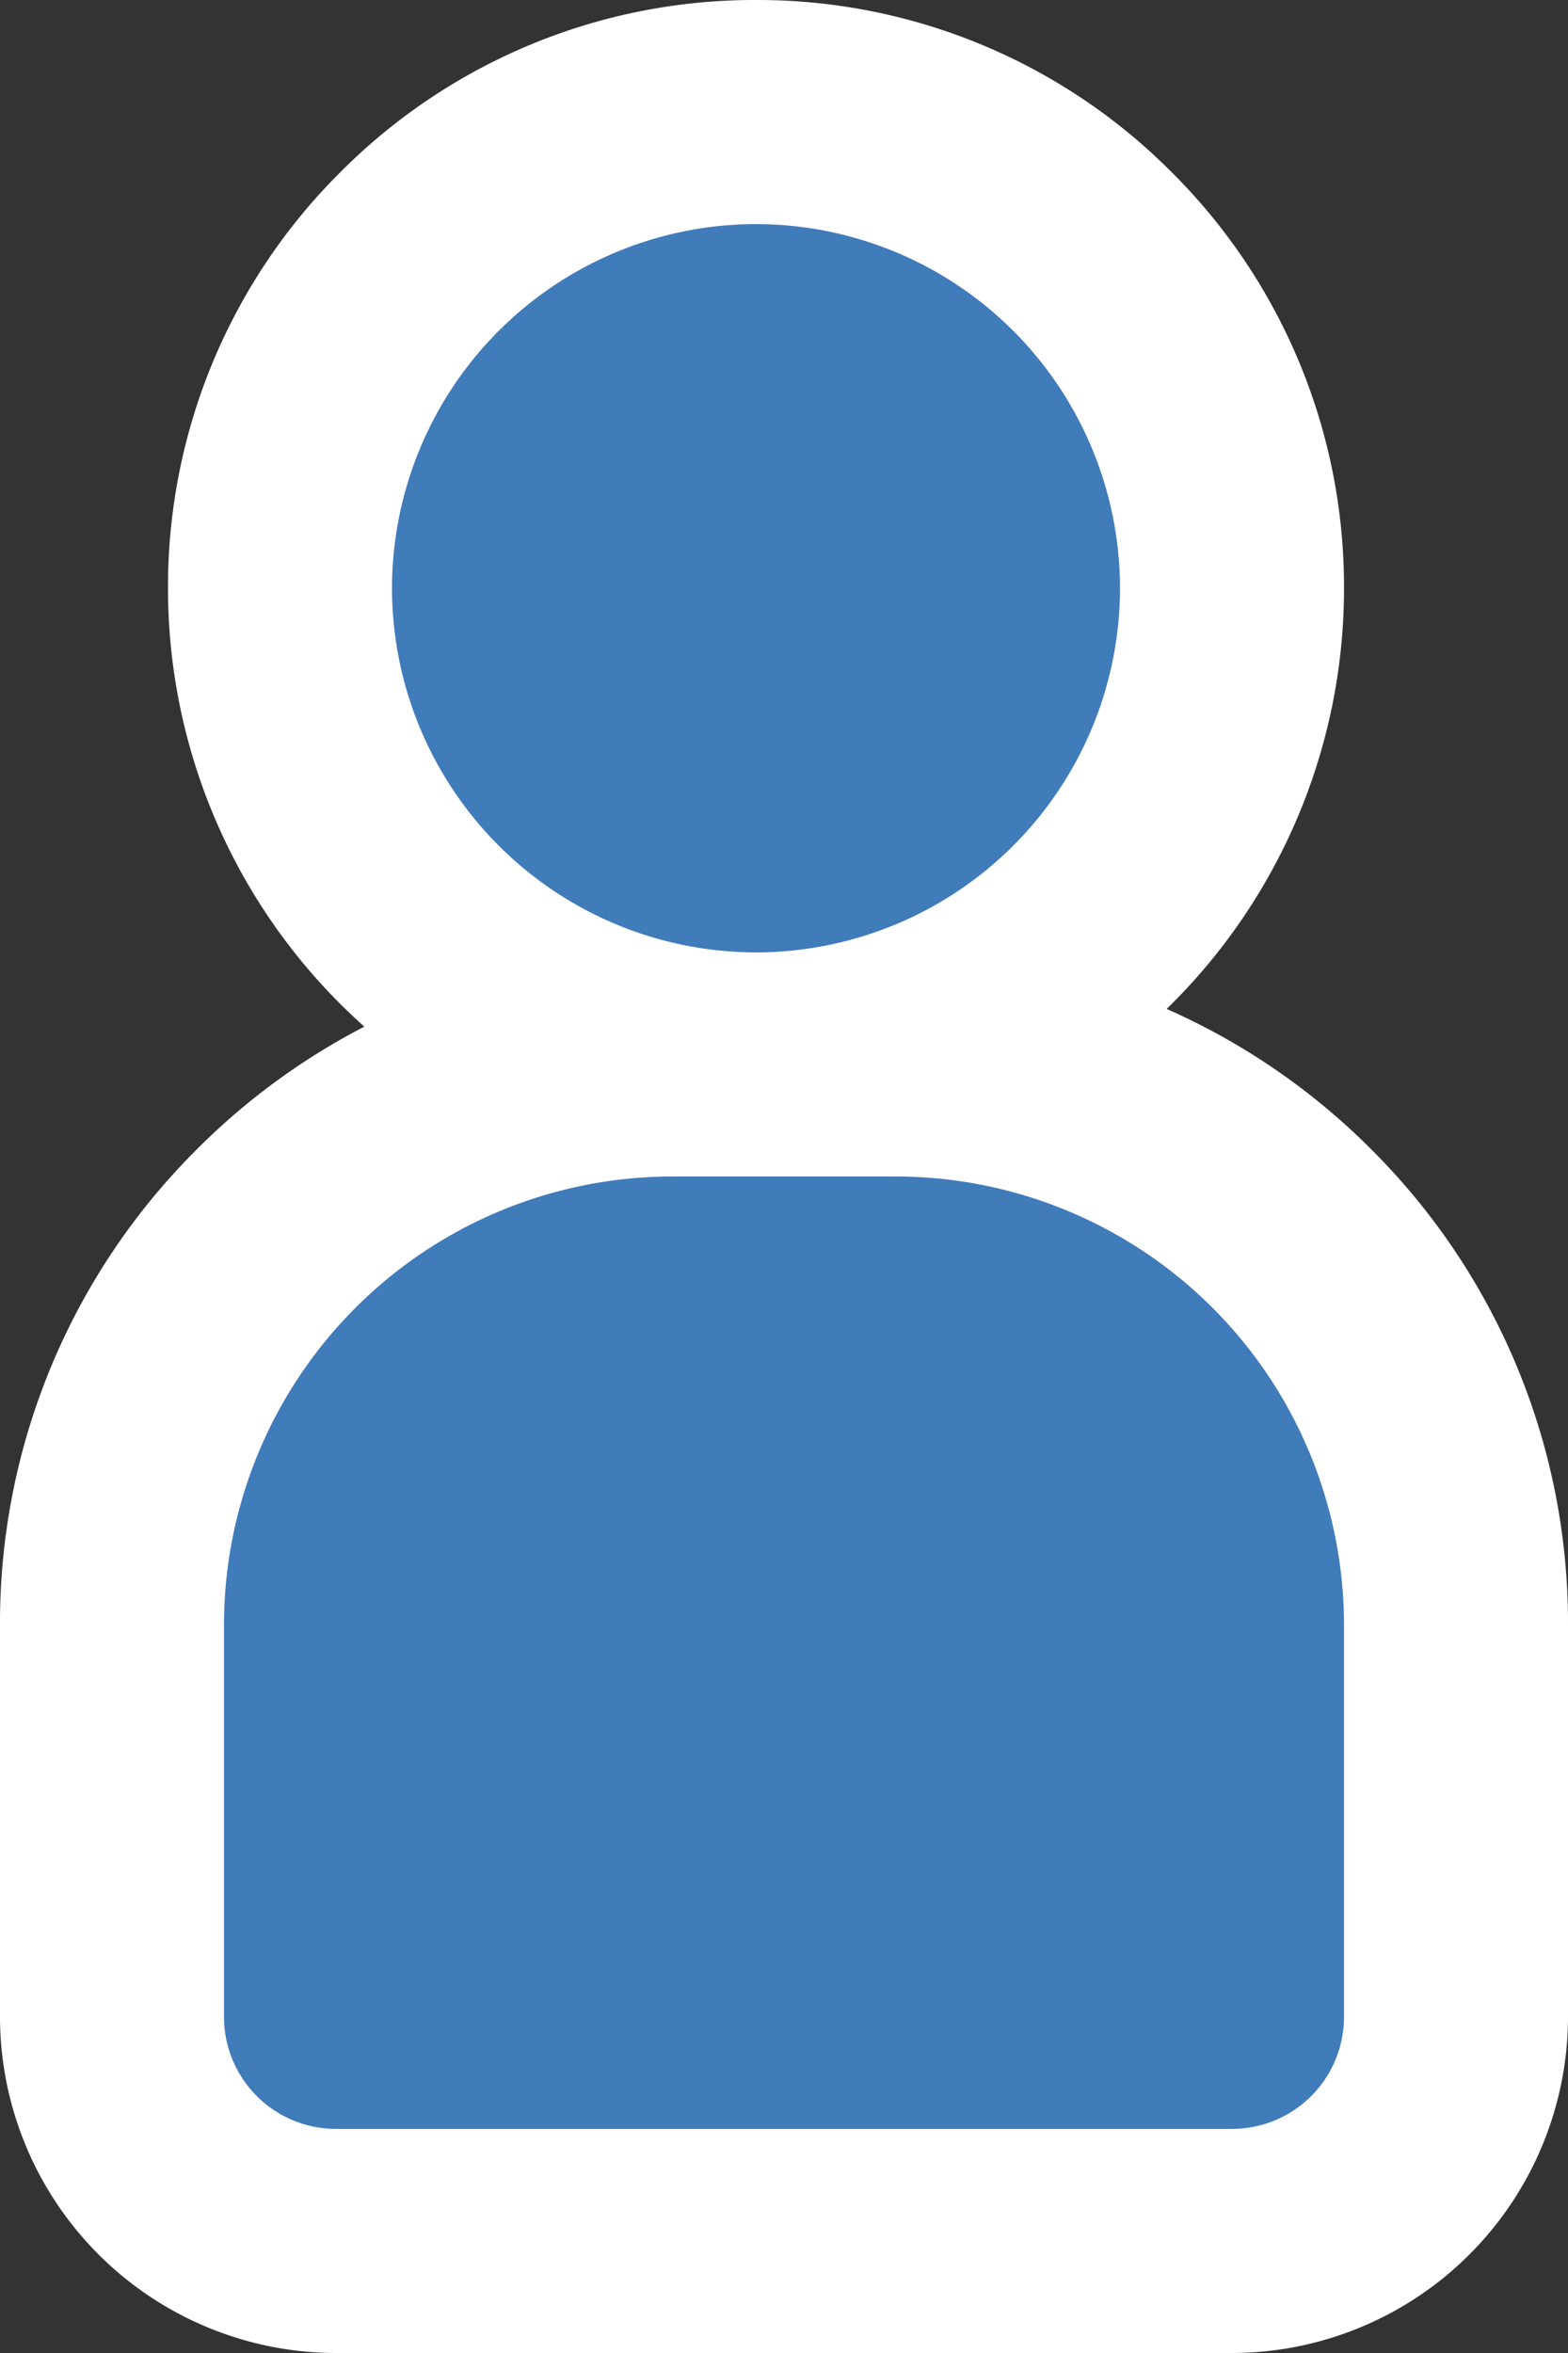 <svg id="Component_12_1" data-name="Component 12 – 1" xmlns="http://www.w3.org/2000/svg" width="28" height="42" viewBox="0 0 28 42">
  <rect x="0" y="0" width="28" height="42" fill="#333333" stroke="none"/>
  <path id="Union_5" data-name="Union 5" d="M-2005.5,35a4,4,0,0,1-4-4V24a10,10,0,0,1,10-10h4a10,10,0,0,1,10,10v7a4,4,0,0,1-4,4Zm-1-29.5A8.5,8.5,0,0,1-1998-3a8.5,8.5,0,0,1,8.5,8.5A8.5,8.5,0,0,1-1998,14,8.5,8.5,0,0,1-2006.5,5.5Z" transform="translate(2011.5 5)" fill="#407bba"/>
  <path id="Union_5_-_Outline" data-name="Union 5 - Outline" d="M-1989.5,37h-16a6.007,6.007,0,0,1-6-6V24a11.921,11.921,0,0,1,3.515-8.485,12.032,12.032,0,0,1,2.991-2.19A10.477,10.477,0,0,1-2008.5,5.5a10.431,10.431,0,0,1,3.075-7.424A10.431,10.431,0,0,1-1998-5a10.431,10.431,0,0,1,7.424,3.075A10.431,10.431,0,0,1-1987.5,5.5a10.47,10.47,0,0,1-3.167,7.509,11.994,11.994,0,0,1,3.653,2.506A11.921,11.921,0,0,1-1983.5,24v7A6.007,6.007,0,0,1-1989.5,37Zm-10-21a8.009,8.009,0,0,0-8,8v7a2,2,0,0,0,2,2h16a2,2,0,0,0,2-2V24a8.009,8.009,0,0,0-8-8Zm1.5-4a6.507,6.507,0,0,0,6.5-6.5A6.507,6.507,0,0,0-1998-1a6.507,6.507,0,0,0-6.5,6.5A6.507,6.507,0,0,0-1998,12Z" transform="translate(2011.5 5)" fill="#fff"/>
</svg>
